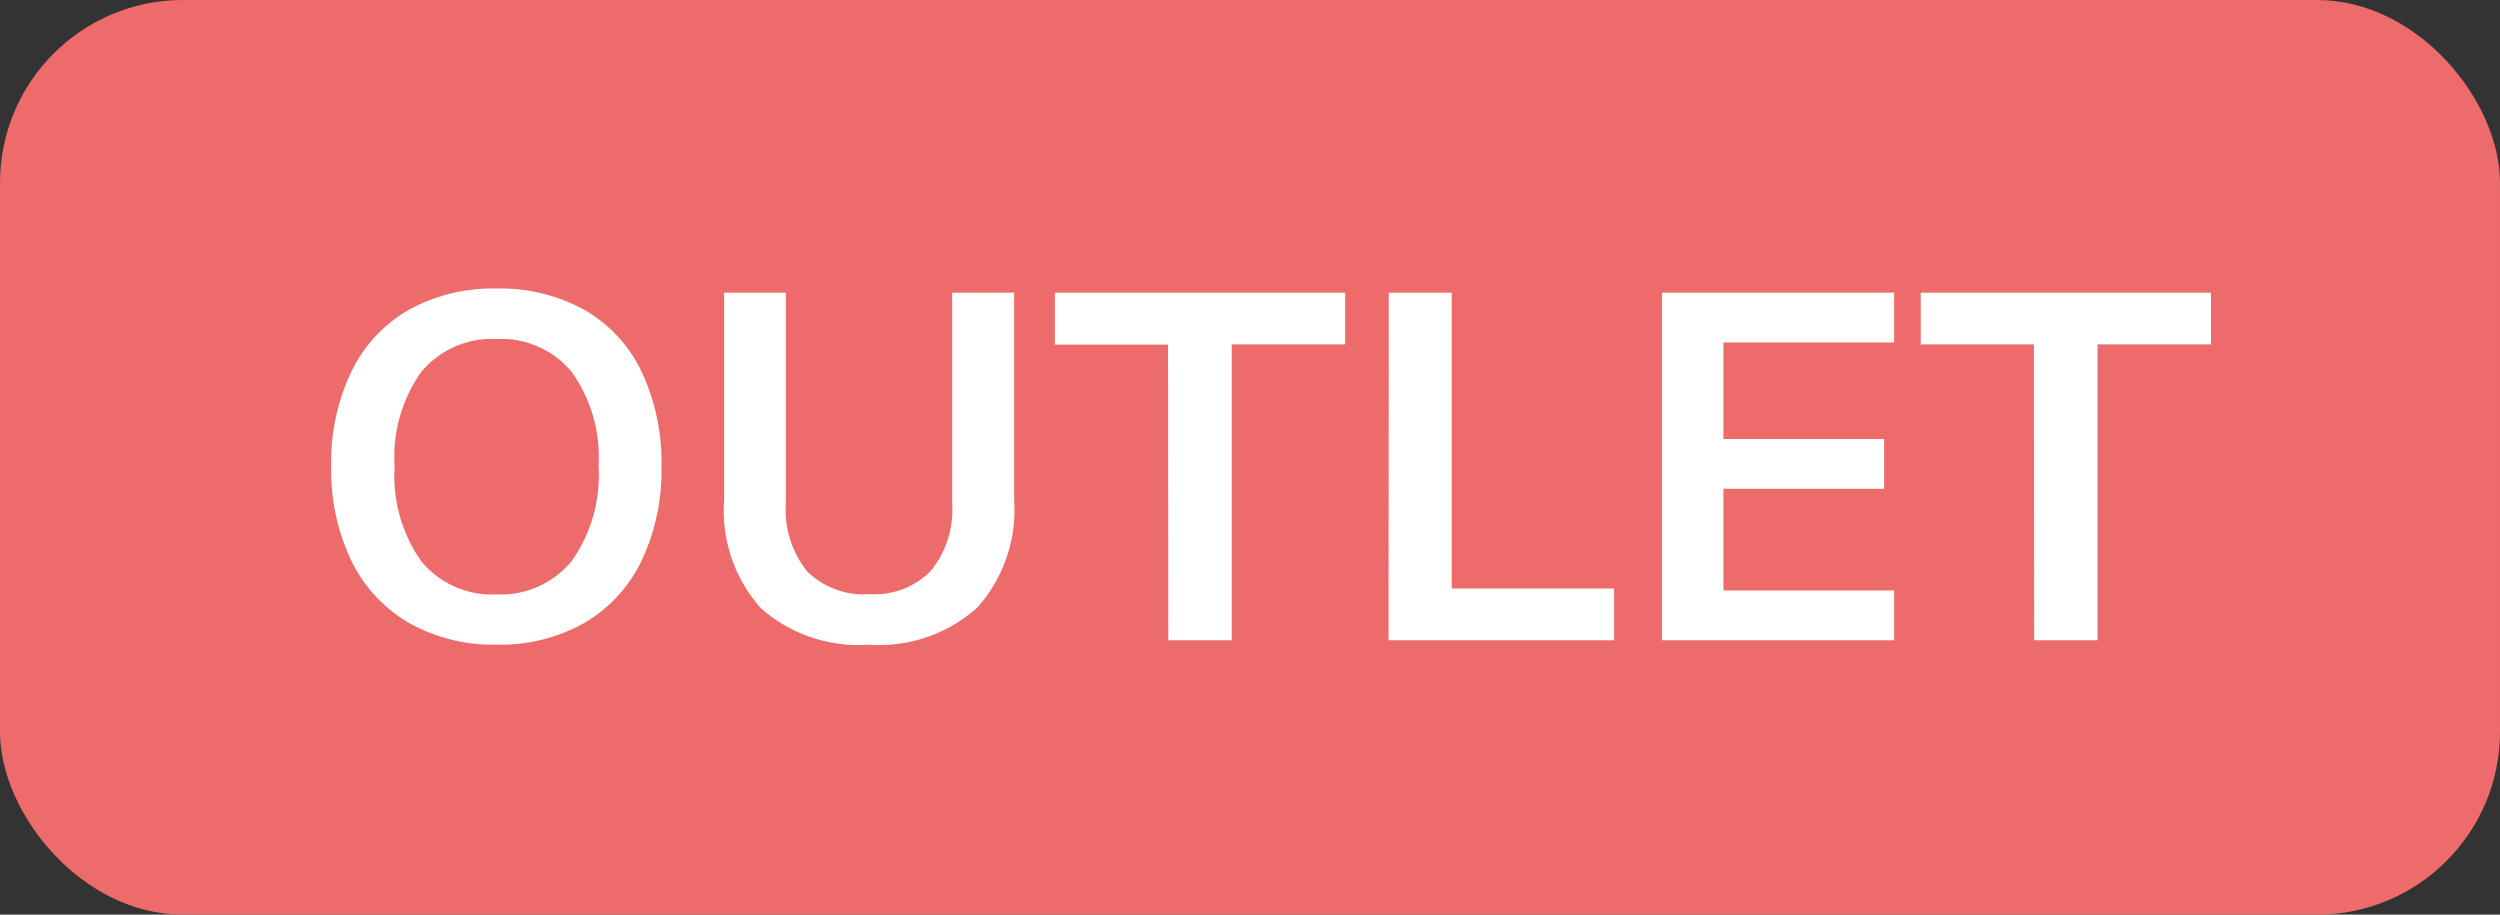 <svg xmlns="http://www.w3.org/2000/svg" width="41" height="15" data-name="Group 76893" viewBox="0 0 41 15"><rect x="0" y="0" width="41" height="15" fill="#333333" stroke="none"/><rect width="41" height="15" fill="#ed6b6a" data-name="Rectangle 11636" rx="3"/><path fill="#fff" d="M8.144 10.572a2.805 2.805 0 0 1-1.436-.356A2.385 2.385 0 0 1 5.764 9.2a3.423 3.423 0 0 1-.332-1.556A3.439 3.439 0 0 1 5.76 6.1a2.336 2.336 0 0 1 .94-1.016 2.847 2.847 0 0 1 1.444-.352 2.847 2.847 0 0 1 1.444.352 2.311 2.311 0 0 1 .936 1.016 3.475 3.475 0 0 1 .324 1.548A3.458 3.458 0 0 1 10.52 9.2a2.368 2.368 0 0 1-.936 1.016 2.8 2.8 0 0 1-1.44.356m0-.824A1.5 1.5 0 0 0 9.376 9.2a2.426 2.426 0 0 0 .44-1.56 2.4 2.4 0 0 0-.44-1.54 1.5 1.5 0 0 0-1.232-.54 1.505 1.505 0 0 0-1.232.536 2.392 2.392 0 0 0-.44 1.552 2.426 2.426 0 0 0 .44 1.56 1.5 1.5 0 0 0 1.232.54m6.112.824a2.414 2.414 0 0 1-1.78-.6 2.4 2.4 0 0 1-.6-1.772V4.8h1.012v3.448a1.611 1.611 0 0 0 .344 1.116 1.312 1.312 0 0 0 1.024.38 1.3 1.3 0 0 0 1.012-.384 1.6 1.6 0 0 0 .348-1.112V4.8h1.016v3.4a2.4 2.4 0 0 1-.608 1.768 2.4 2.4 0 0 1-1.768.604m4.9-4.92H17.3V4.8h4.76v.848H20.2V10.5h-1.04Zm3.62-.852h1.032v4.852h2.664v.848h-3.7Zm4.48 0h3.808v.816h-2.8V7.2H30.9v.816h-2.636v1.668h2.8v.816h-3.808Zm6.1.848H31.5V4.8h4.76v.848H34.4V10.5h-1.04Z" data-name="Path 525893"/></svg>